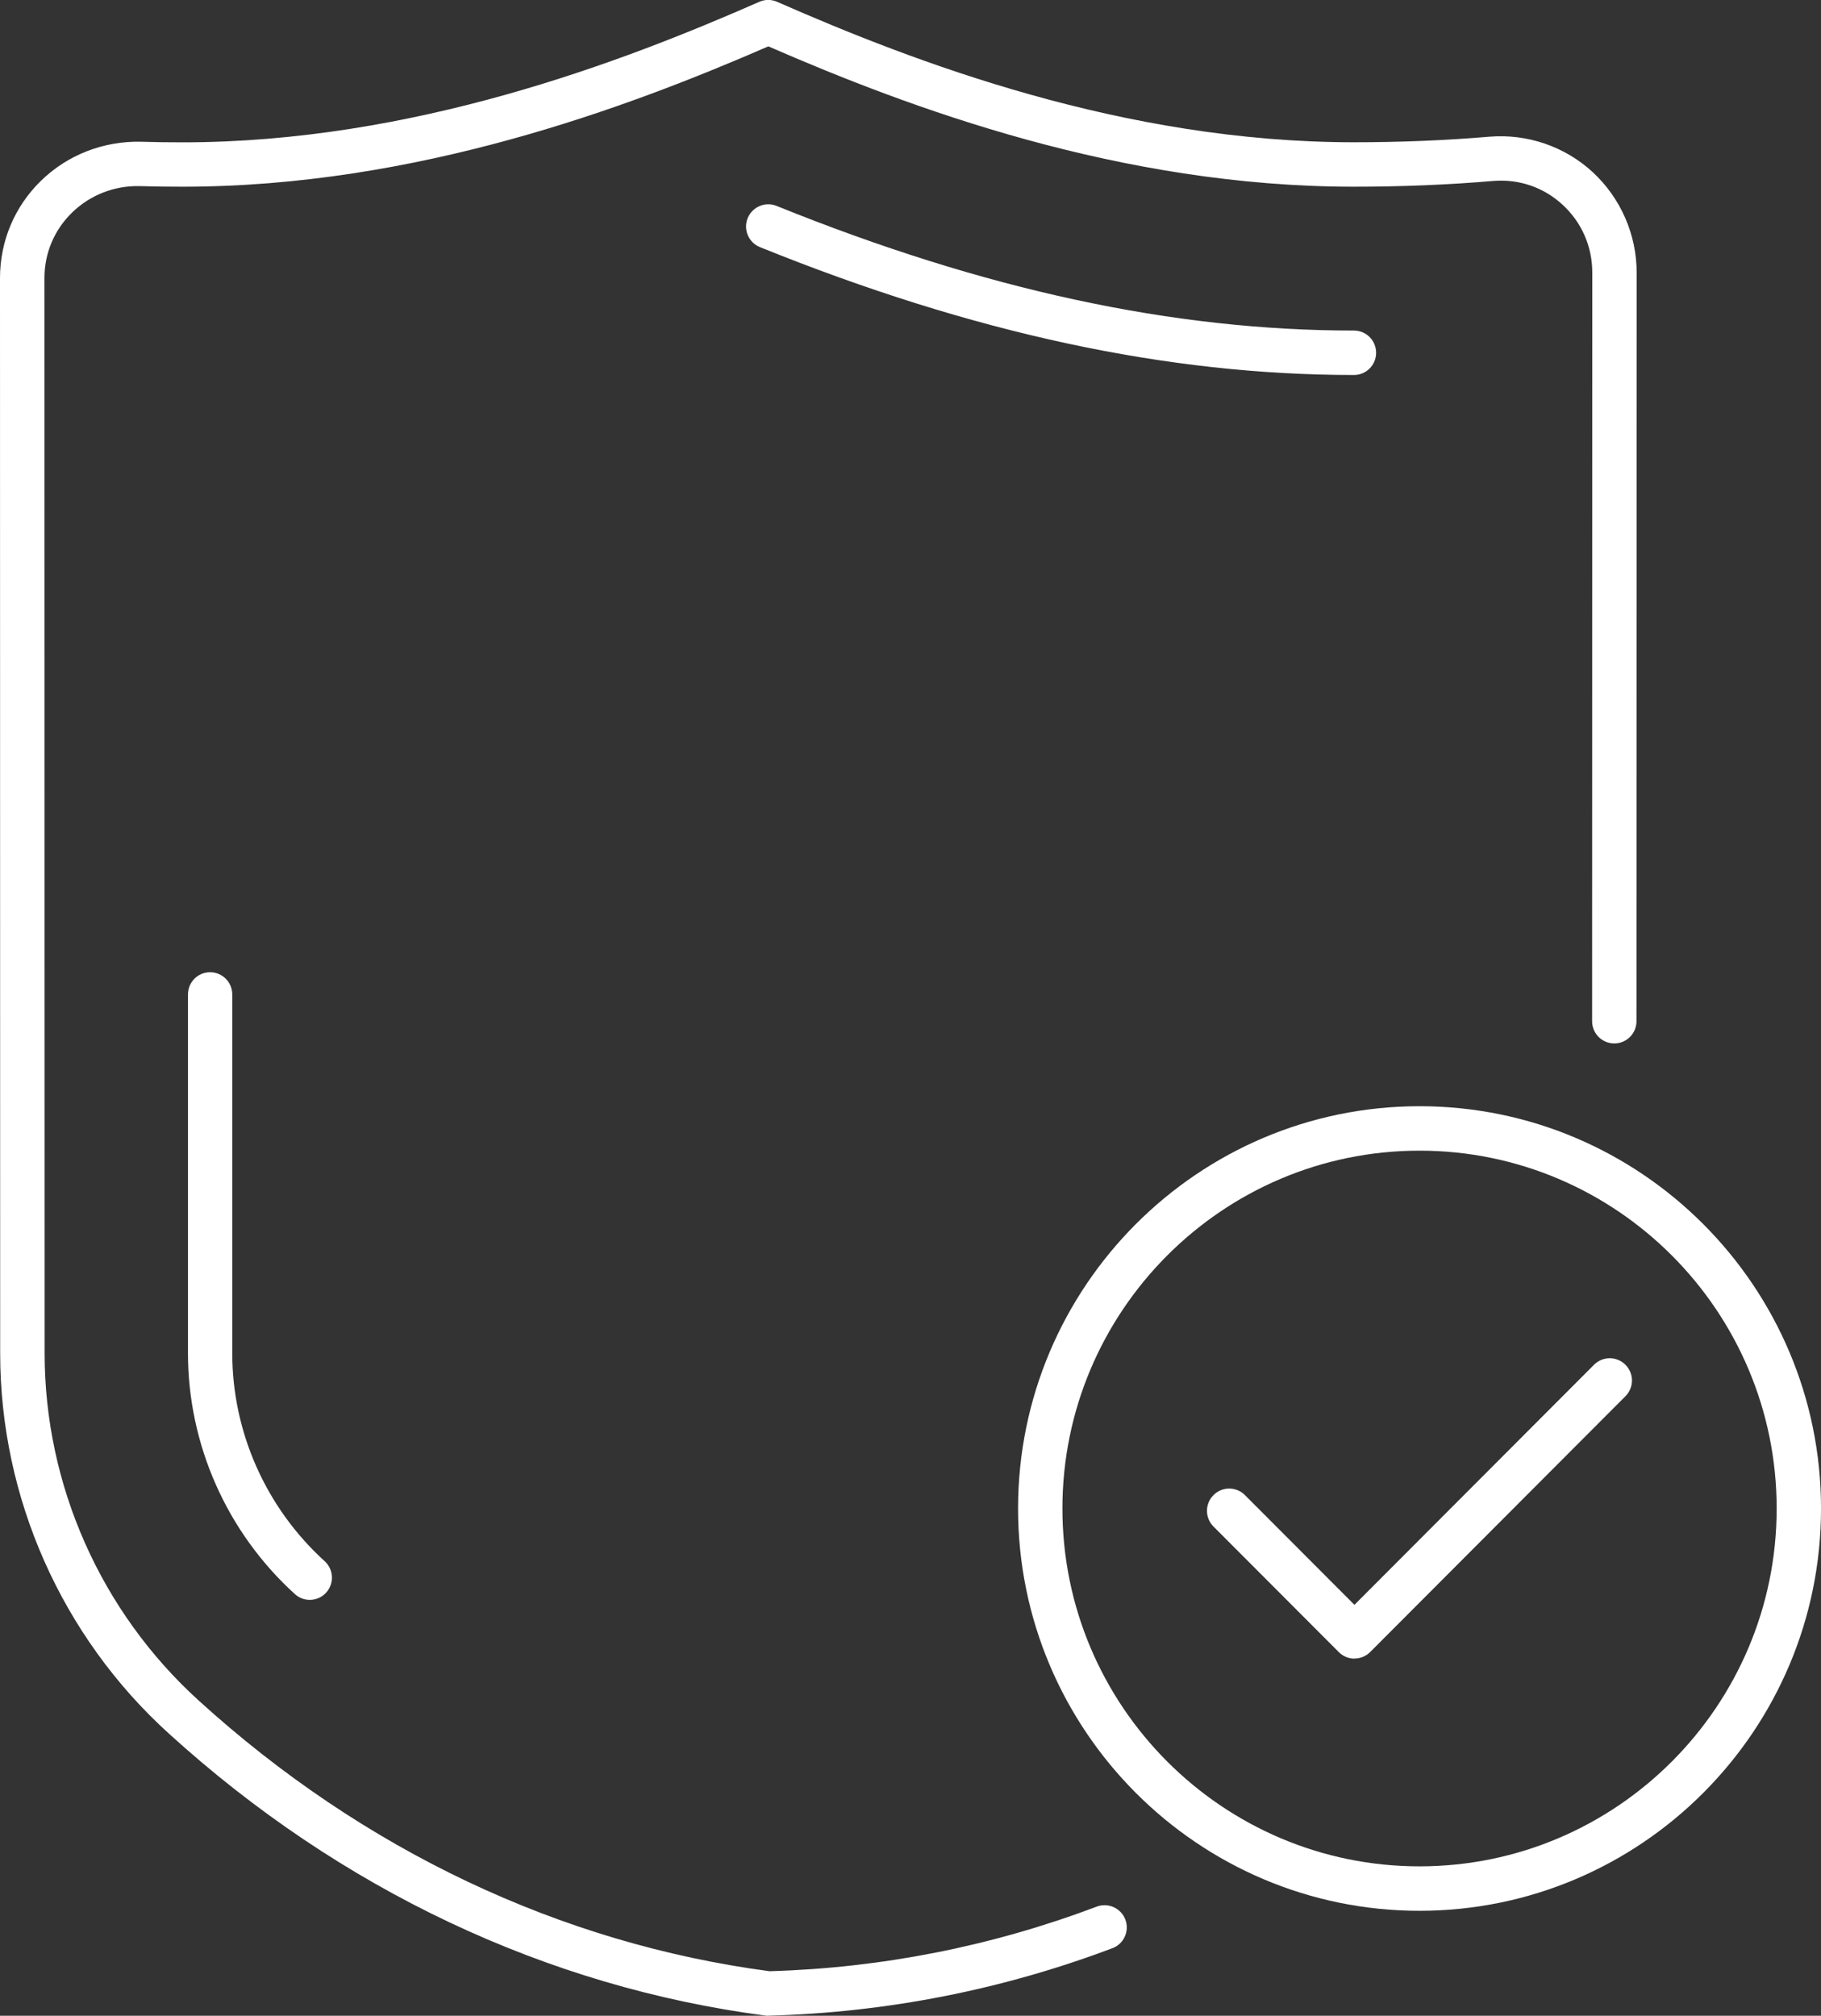 <svg width="75" height="83" viewBox="0 0 75 83" fill="none" xmlns="http://www.w3.org/2000/svg">
<rect x="0" y="0" width="75" height="83" fill="#333333" stroke="none"/>
<g clip-path="url(#clip0_2199_9640)">
<path d="M31.642 83C31.602 83 31.563 83 31.523 82.993C22.509 81.812 14.013 77.799 6.955 71.381C2.54 67.379 0.007 61.668 0.007 55.724L0 11.45C0 9.932 0.598 8.51 1.68 7.451C2.784 6.371 4.267 5.804 5.801 5.836C6.371 5.854 6.937 5.861 7.51 5.861C16.994 5.861 25.615 2.559 31.273 0.075C31.506 -0.029 31.771 -0.029 32.007 0.075C37.661 2.559 46.275 5.858 55.763 5.858C57.662 5.858 59.543 5.782 61.352 5.628C62.9 5.502 64.452 6.03 65.598 7.089C66.748 8.151 67.408 9.659 67.408 11.227L67.4 42.049C67.4 42.555 66.992 42.964 66.487 42.964C65.981 42.964 65.573 42.555 65.573 42.049L65.58 11.227C65.58 10.154 65.147 9.16 64.362 8.435C63.581 7.713 62.567 7.365 61.506 7.451C59.647 7.609 57.712 7.688 55.766 7.688C46.142 7.688 37.453 4.44 31.645 1.909C25.834 4.436 17.138 7.688 7.517 7.688C6.922 7.688 6.338 7.681 5.758 7.663C4.715 7.638 3.712 8.026 2.963 8.758C2.232 9.472 1.831 10.427 1.831 11.446L1.838 55.721C1.838 61.151 4.153 66.363 8.187 70.024C14.952 76.173 23.078 80.024 31.695 81.166C36.314 81.033 40.846 80.139 45.171 78.506C45.641 78.33 46.171 78.567 46.35 79.041C46.526 79.515 46.289 80.042 45.816 80.218C41.28 81.93 36.522 82.864 31.678 82.996C31.67 82.996 31.66 82.996 31.652 82.996L31.642 83Z" fill="white"/>
<path d="M12.758 65.876C12.54 65.876 12.321 65.797 12.146 65.639C9.347 63.097 7.742 59.487 7.742 55.721V40.948C7.742 40.441 8.147 40.032 8.652 40.032C9.157 40.032 9.566 40.441 9.566 40.948V55.721C9.566 58.97 10.956 62.089 13.371 64.282C13.744 64.619 13.772 65.201 13.436 65.574C13.257 65.775 13.006 65.876 12.758 65.876Z" fill="white"/>
<path d="M55.764 15.441C48.071 15.441 40.066 13.719 31.299 10.176C30.833 9.986 30.604 9.454 30.793 8.984C30.983 8.518 31.514 8.288 31.983 8.478C40.529 11.931 48.307 13.611 55.764 13.611C56.269 13.611 56.677 14.02 56.677 14.526C56.677 15.032 56.269 15.441 55.764 15.441Z" fill="white"/>
<path d="M58.465 78.678C49.347 78.678 41.93 71.249 41.93 62.114C41.93 52.979 49.347 45.549 58.465 45.549C67.584 45.549 75.001 52.979 75.001 62.114C75.001 71.249 67.584 78.678 58.465 78.678ZM58.465 47.379C50.353 47.379 43.757 53.987 43.757 62.114C43.757 70.24 50.353 76.848 58.465 76.848C66.577 76.848 73.174 70.24 73.174 62.114C73.174 53.987 66.577 47.379 58.465 47.379Z" fill="white"/>
<path d="M55.784 68.295C55.551 68.295 55.318 68.205 55.139 68.025L49.98 62.857C49.621 62.498 49.621 61.92 49.98 61.561C50.338 61.202 50.915 61.202 51.273 61.561L55.784 66.08L65.652 56.195C66.01 55.836 66.587 55.836 66.945 56.195C67.304 56.554 67.304 57.132 66.945 57.491L56.433 68.022C56.254 68.201 56.021 68.291 55.788 68.291L55.784 68.295Z" fill="white"/>
</g>
<defs>
<clipPath id="clip0_2199_9640">
<rect width="75" height="83" fill="white"/>
</clipPath>
</defs>
</svg>
